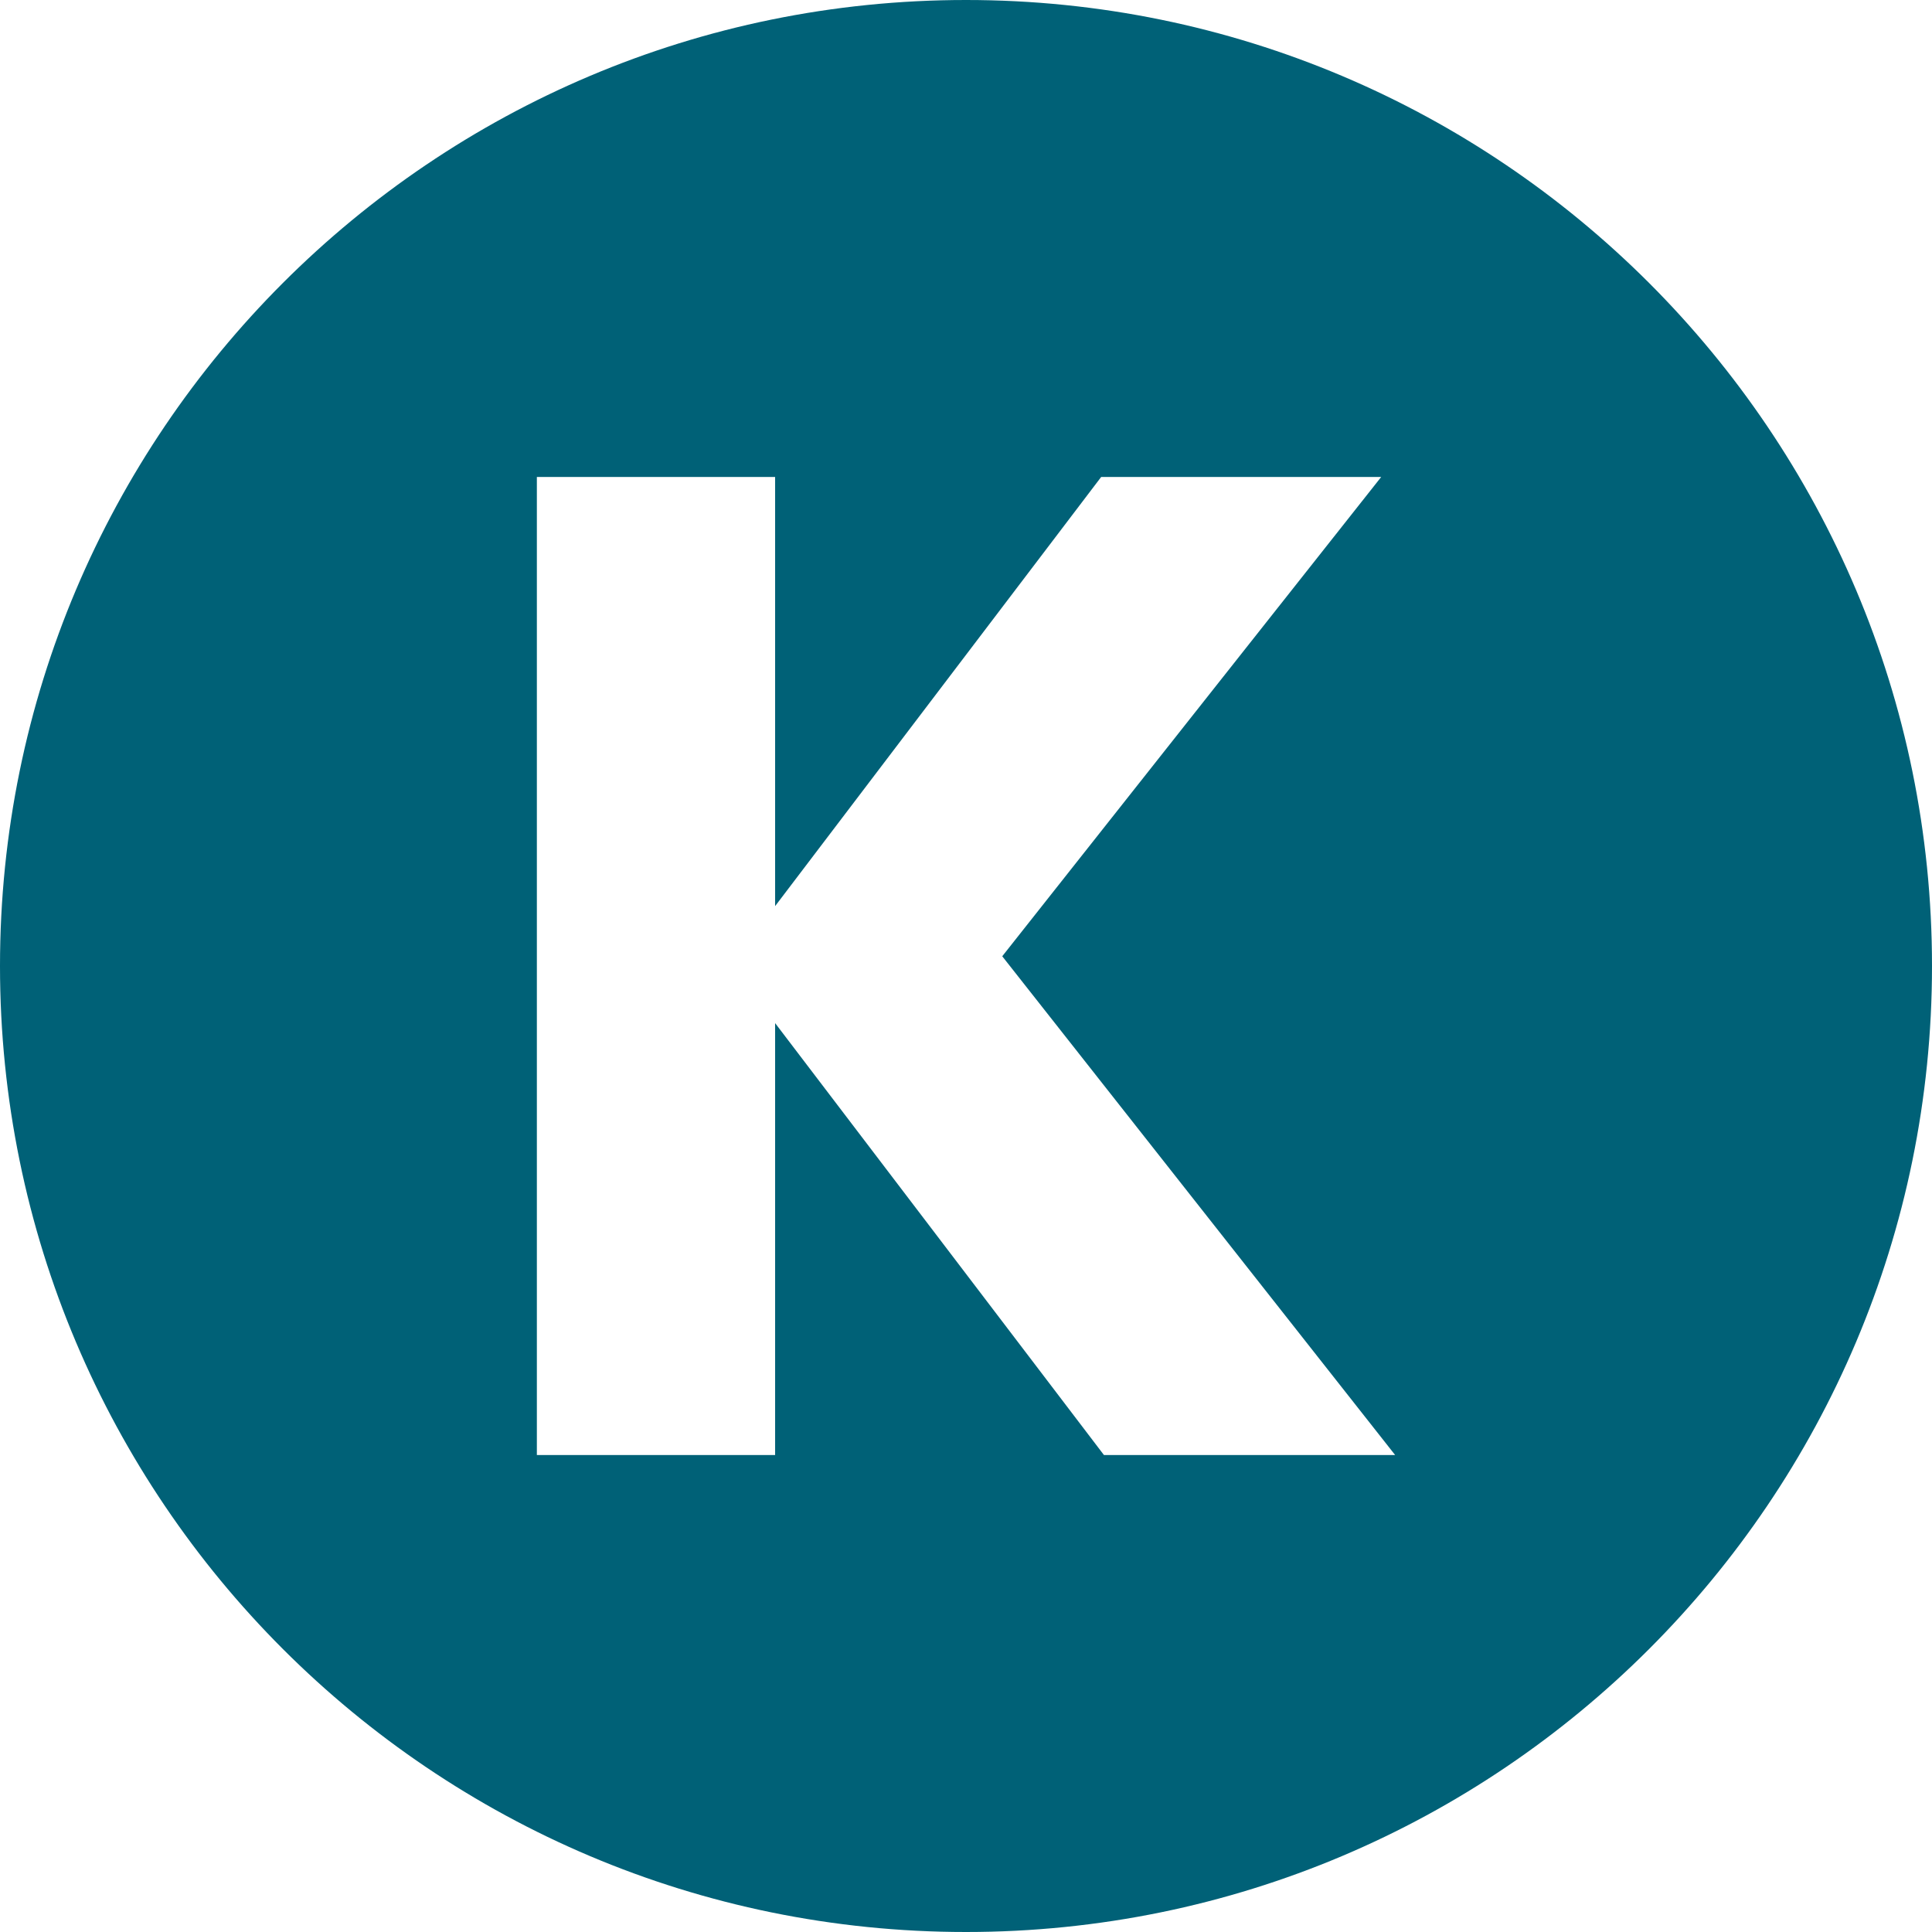 <?xml version="1.0" encoding="UTF-8"?> <svg xmlns="http://www.w3.org/2000/svg" xmlns:xlink="http://www.w3.org/1999/xlink" version="1.1" width="512" height="512" x="0" y="0" viewBox="0 0 500 500" style="enable-background:new 0 0 512 512" xml:space="preserve" class=""><g><g data-name="Layer 2"><path d="M250 0C111.929 0 0 111.929 0 250s111.929 250 250 250 250-111.929 250-250S388.071 0 250 0zm35.7 376.56-85.1-111.78v111.78h-61.66V123.44h61.66V234.5l84.38-111.06h72.47l-98.07 124.04 101.68 129.08z" data-name="07.Circle_Cutout_Black" fill="#006177" opacity="1" data-original="#000000" class=""></path></g></g></svg> 